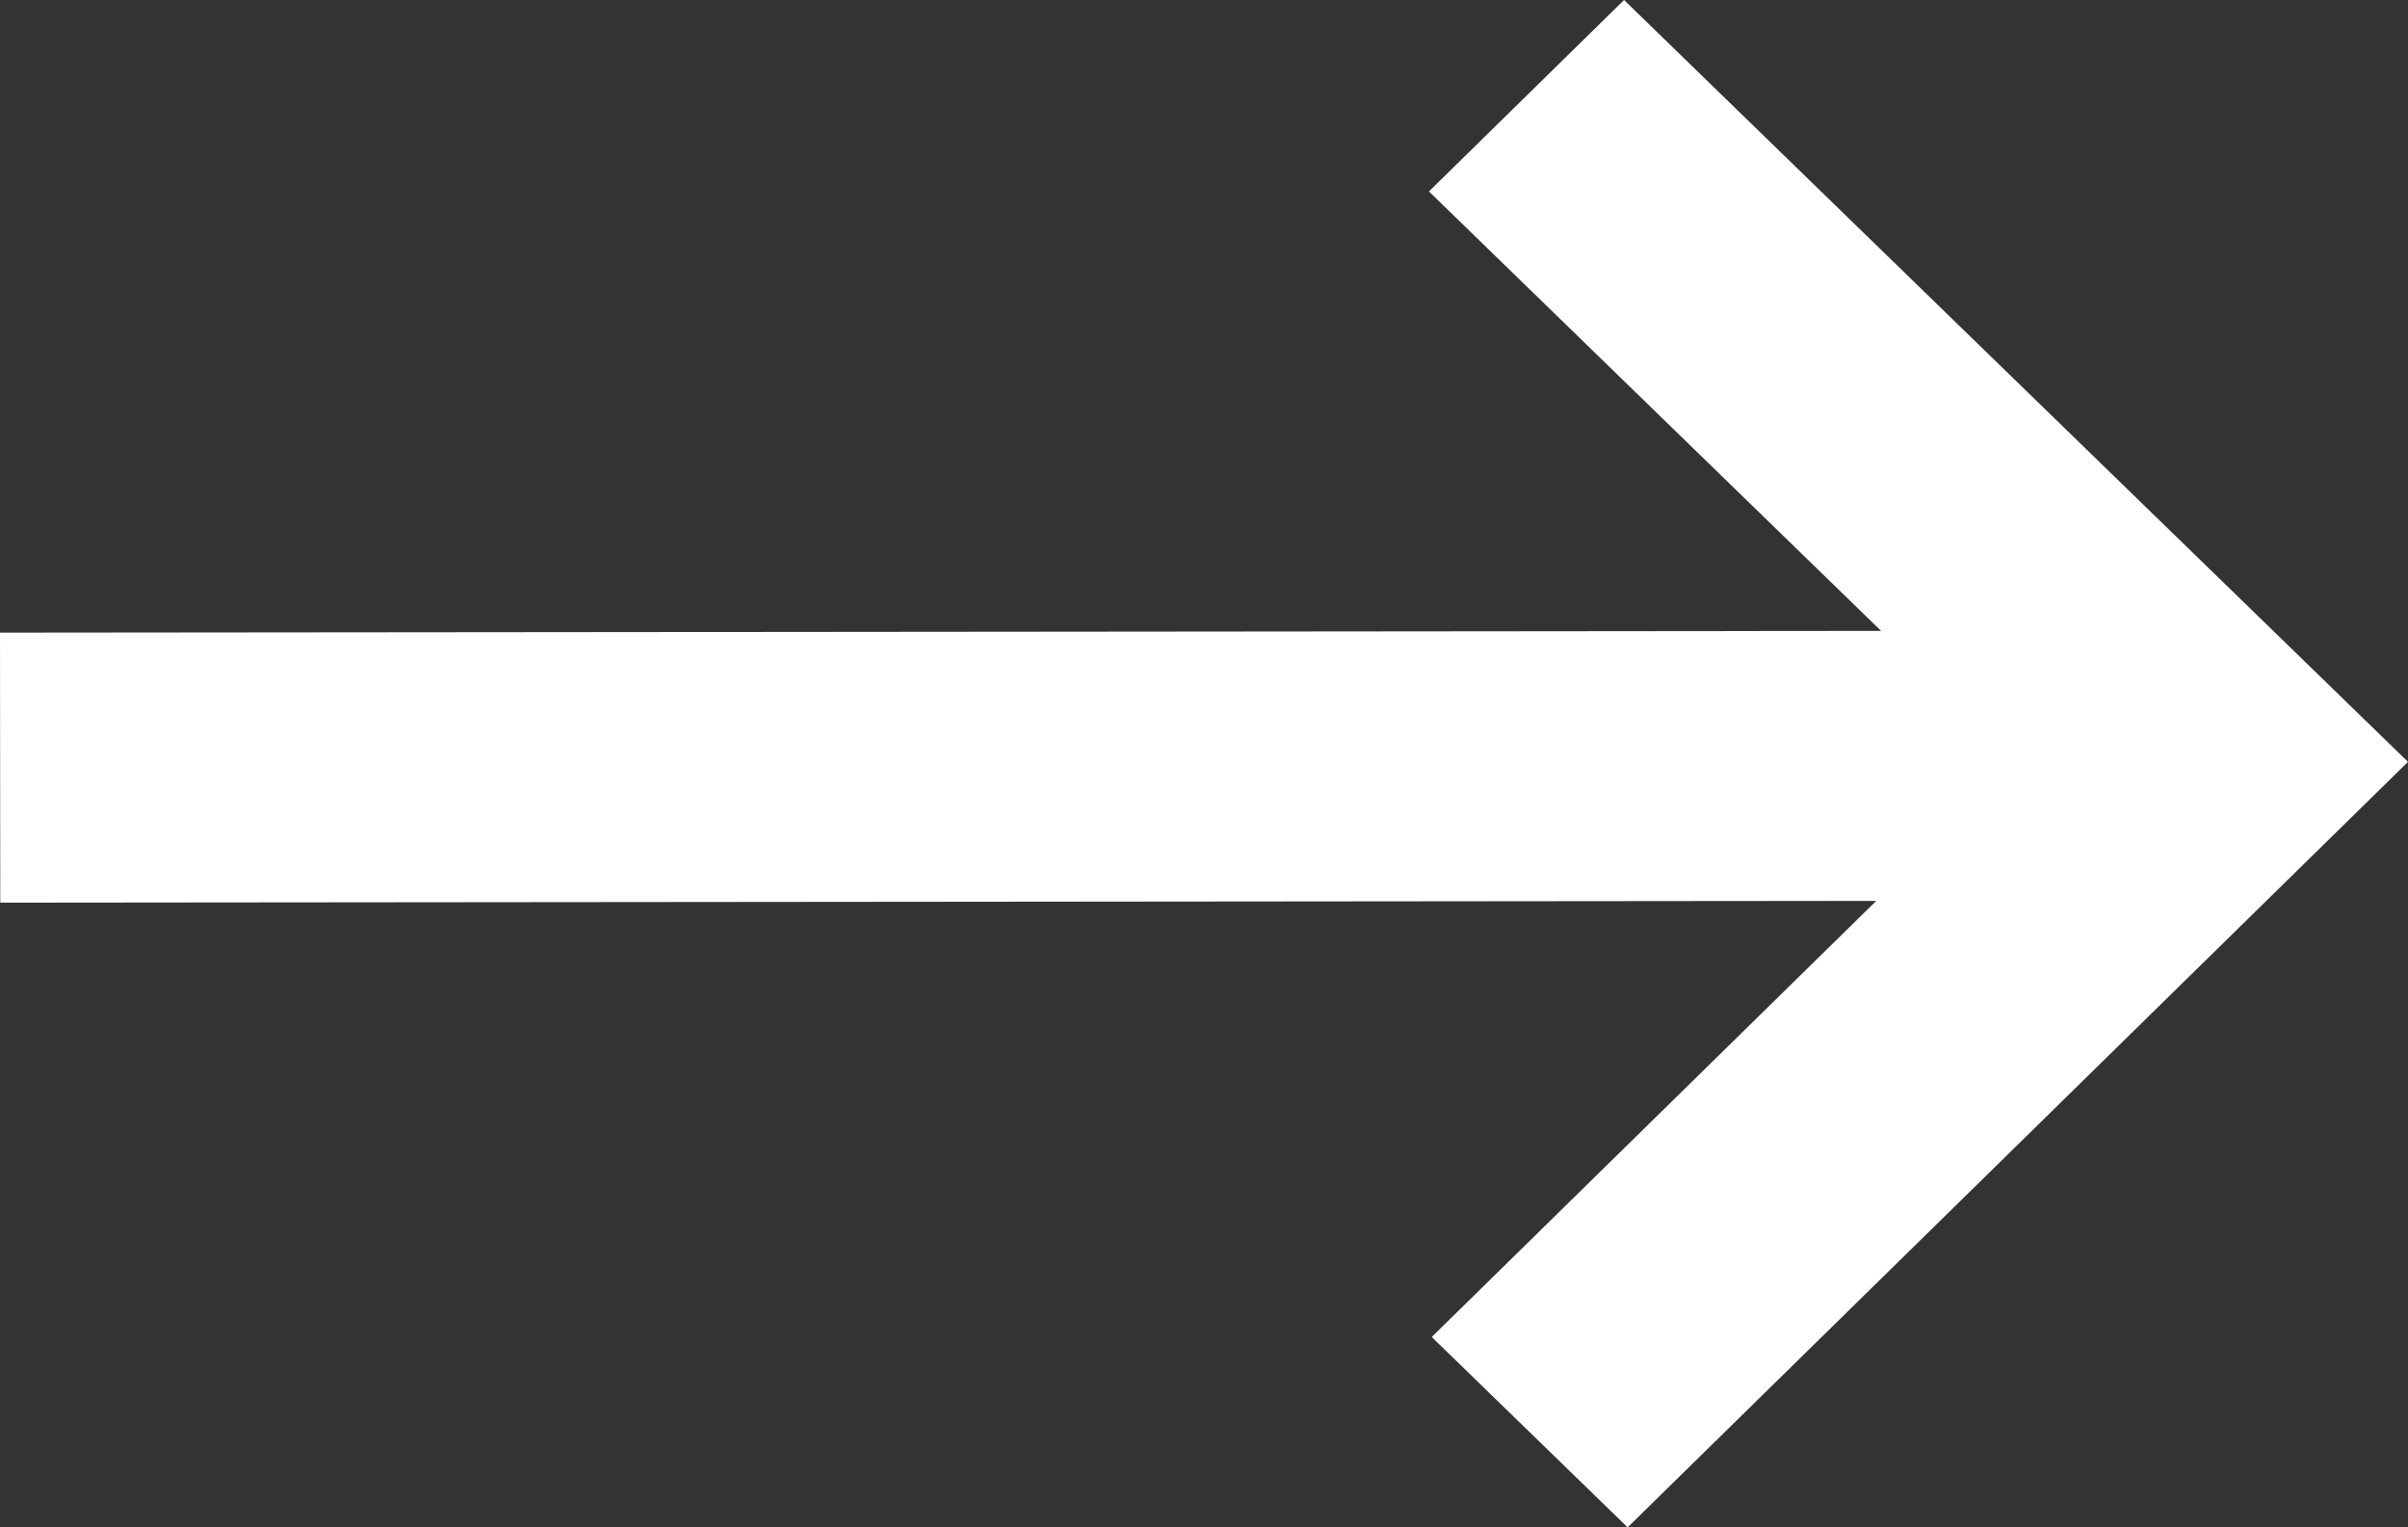 <svg width="82" height="52" viewBox="0 0 82 52" fill="none" xmlns="http://www.w3.org/2000/svg">
<rect x="0" y="0" width="82" height="52" fill="#333333" stroke="none"/>
<path d="M55.304 0L48.66 6.518L64.057 21.479L0 21.539L0.009 30.732L63.892 30.672L48.755 45.519L55.426 52L82 25.938L55.304 0Z" fill="white"/>
</svg>

